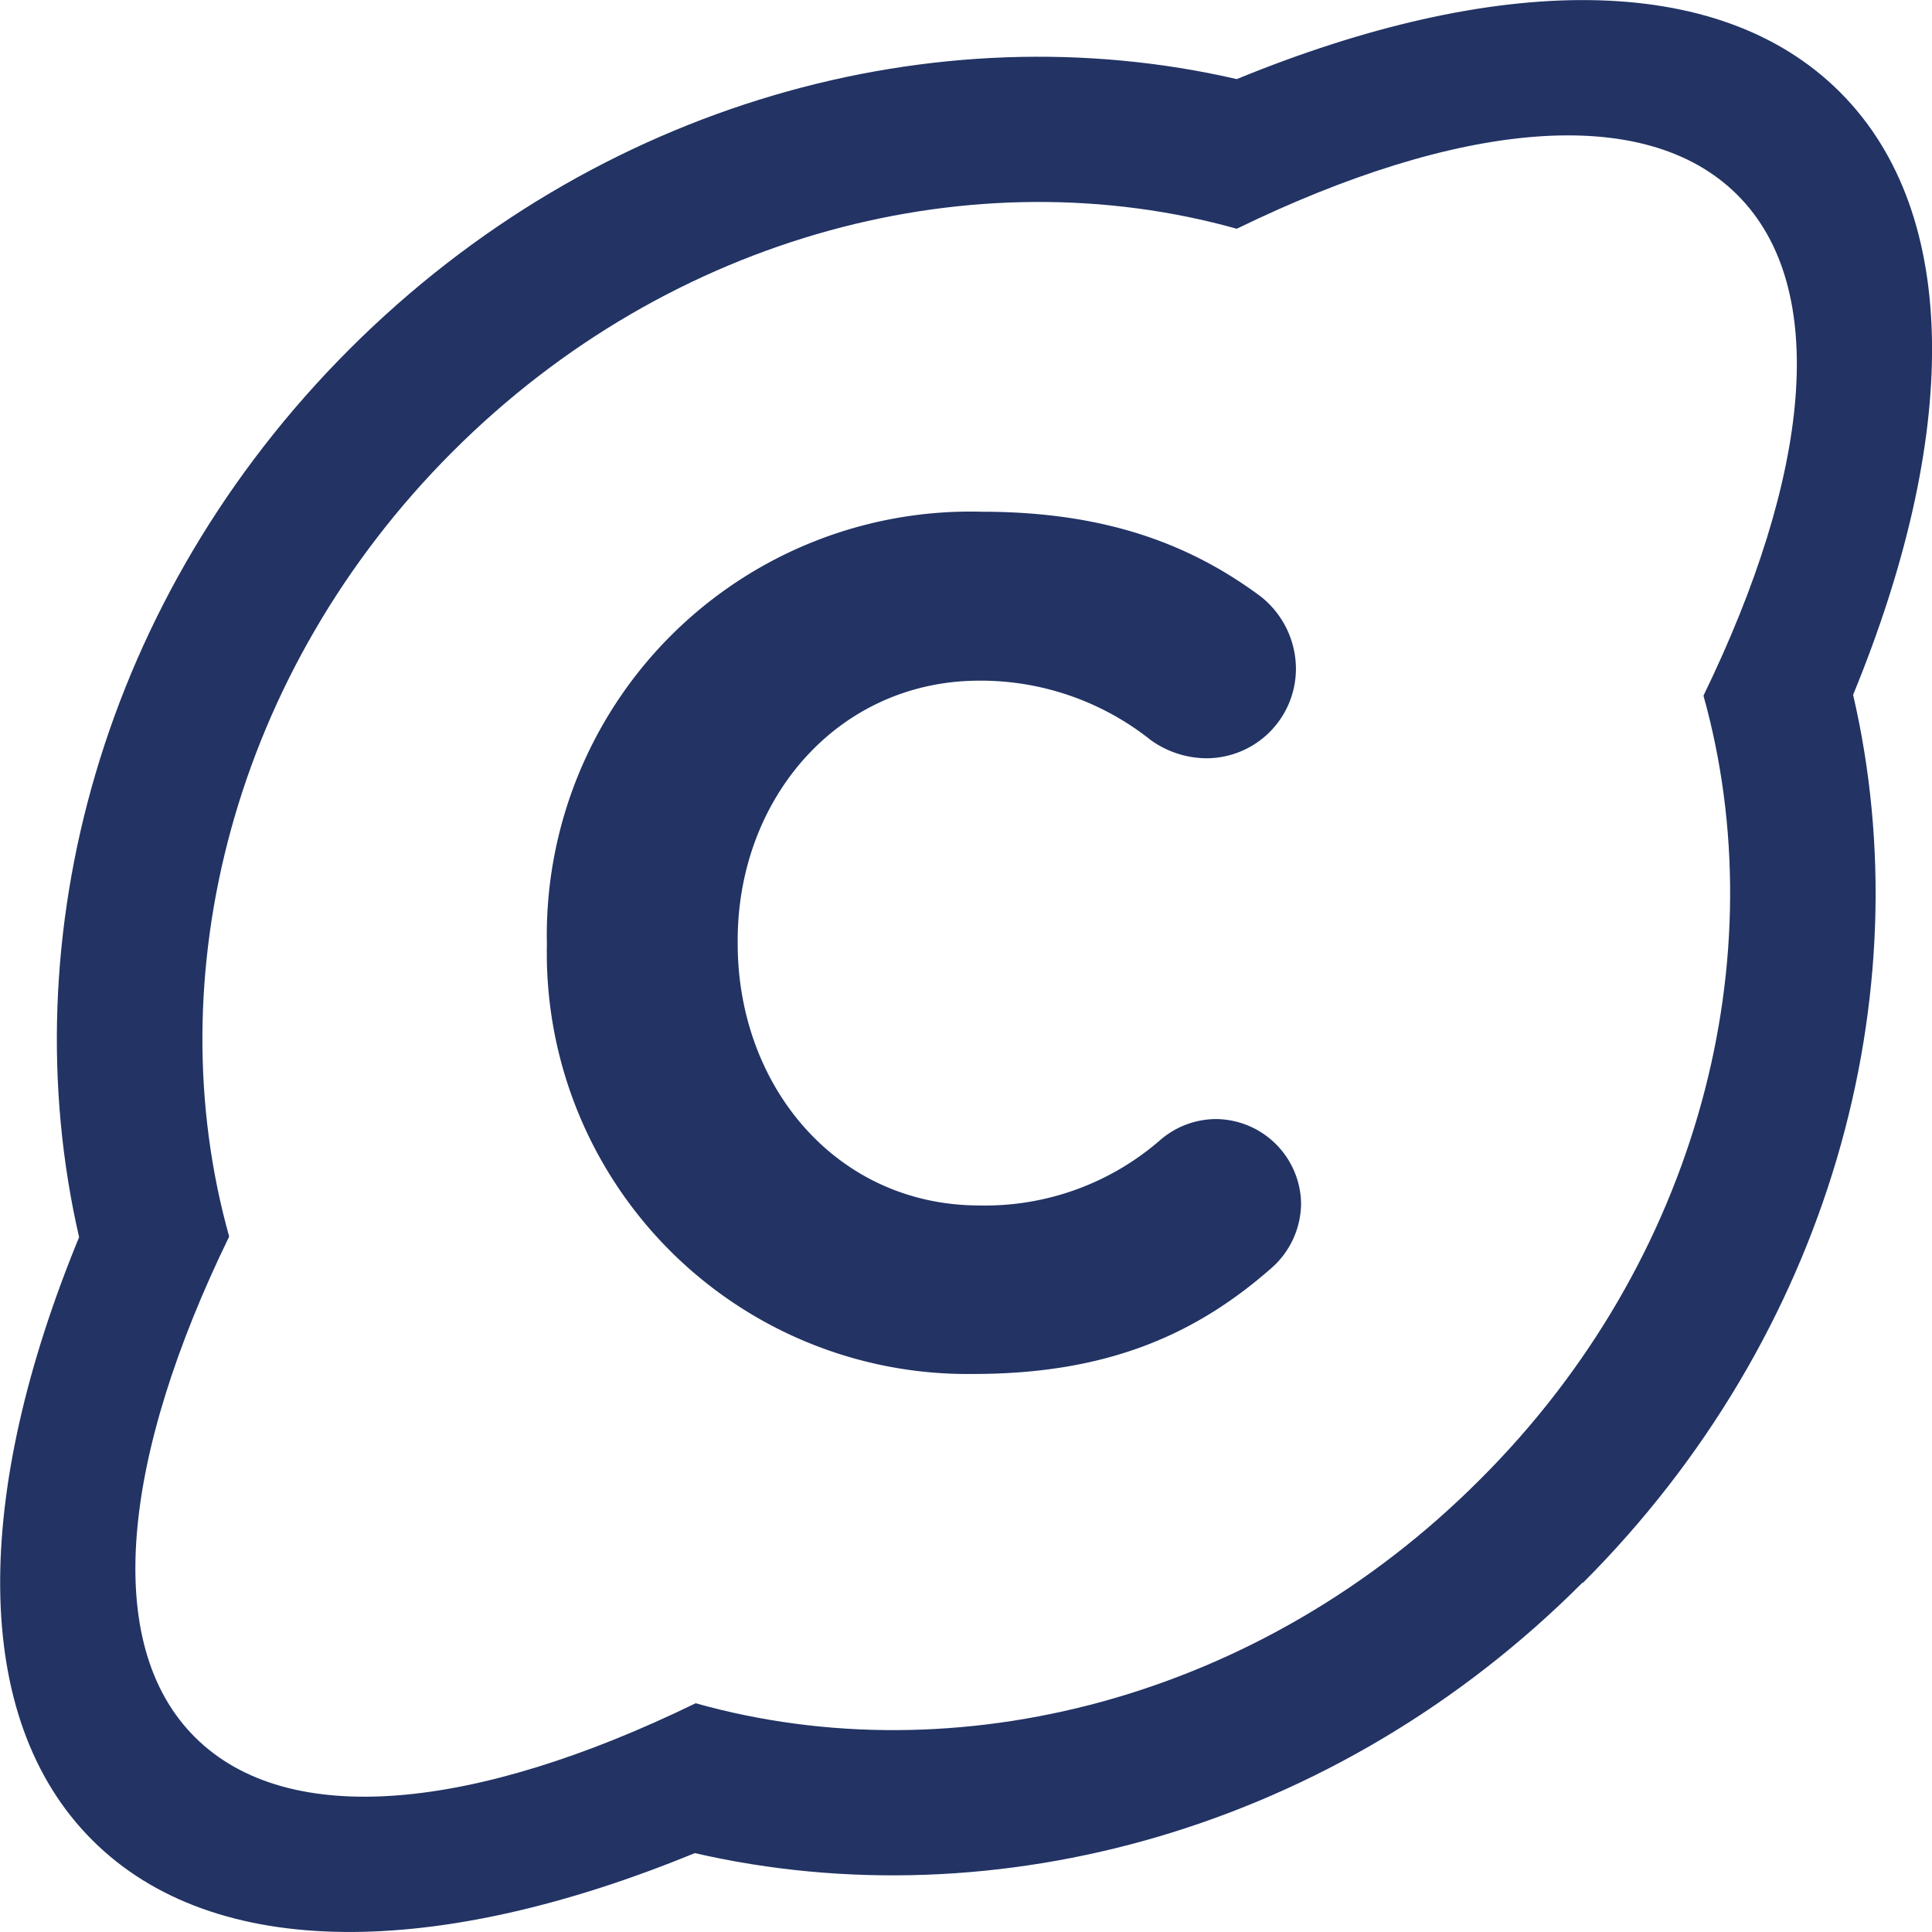 <?xml version="1.0" encoding="UTF-8"?>
<svg xmlns="http://www.w3.org/2000/svg" viewBox="0 0 90.12 90.12">
  <path d="M74.35,74C64.1,84.28,49.89,87.85,37.76,84.44c-10.27,5-19,5.93-23.36,1.58S11,72.94,16,62.67c-3.4-12.13.17-26.35,10.41-36.6S50.85,12.26,63,15.66c10.27-5,19-5.92,23.35-1.58s3.41,13.09-1.58,23.36C88.16,49.57,84.6,63.78,74.35,74Zm4.79,4.8C67.61,90.36,51.72,94.65,37.72,91.43c-11.95,4.91-22.4,5.1-28.11-.61S4.08,74.65,9,62.7c-3.22-14,1.07-29.88,12.61-41.42S49,5.45,63,8.68C75,3.76,85.42,3.57,91.14,9.29s5.52,16.16.61,28.11C95,51.4,90.68,67.29,79.14,78.83Z" transform="translate(-5.31 -4.99)" style="fill:#223364;fill-rule:evenodd"></path>
  <path d="M30.82,49.08V49A19.76,19.76,0,0,1,51.1,28.86c5.83,0,9.77,1.55,13,3.94a4.31,4.31,0,0,1,1.66,3.39,4.18,4.18,0,0,1-4.22,4.17A4.51,4.51,0,0,1,59,39.52,12.74,12.74,0,0,0,51,36.74c-6.56,0-11.28,5.45-11.28,12.12V49c0,6.66,4.61,12.22,11.28,12.22a12.44,12.44,0,0,0,8.44-3.06A4,4,0,0,1,62,57.19a4,4,0,0,1,4,3.94,4.05,4.05,0,0,1-1.44,3.06c-3.5,3.06-7.62,4.89-13.84,4.89A19.63,19.63,0,0,1,30.82,49.08Z" transform="translate(-5.31 -4.99)" style="fill:#223364"></path>
</svg>
